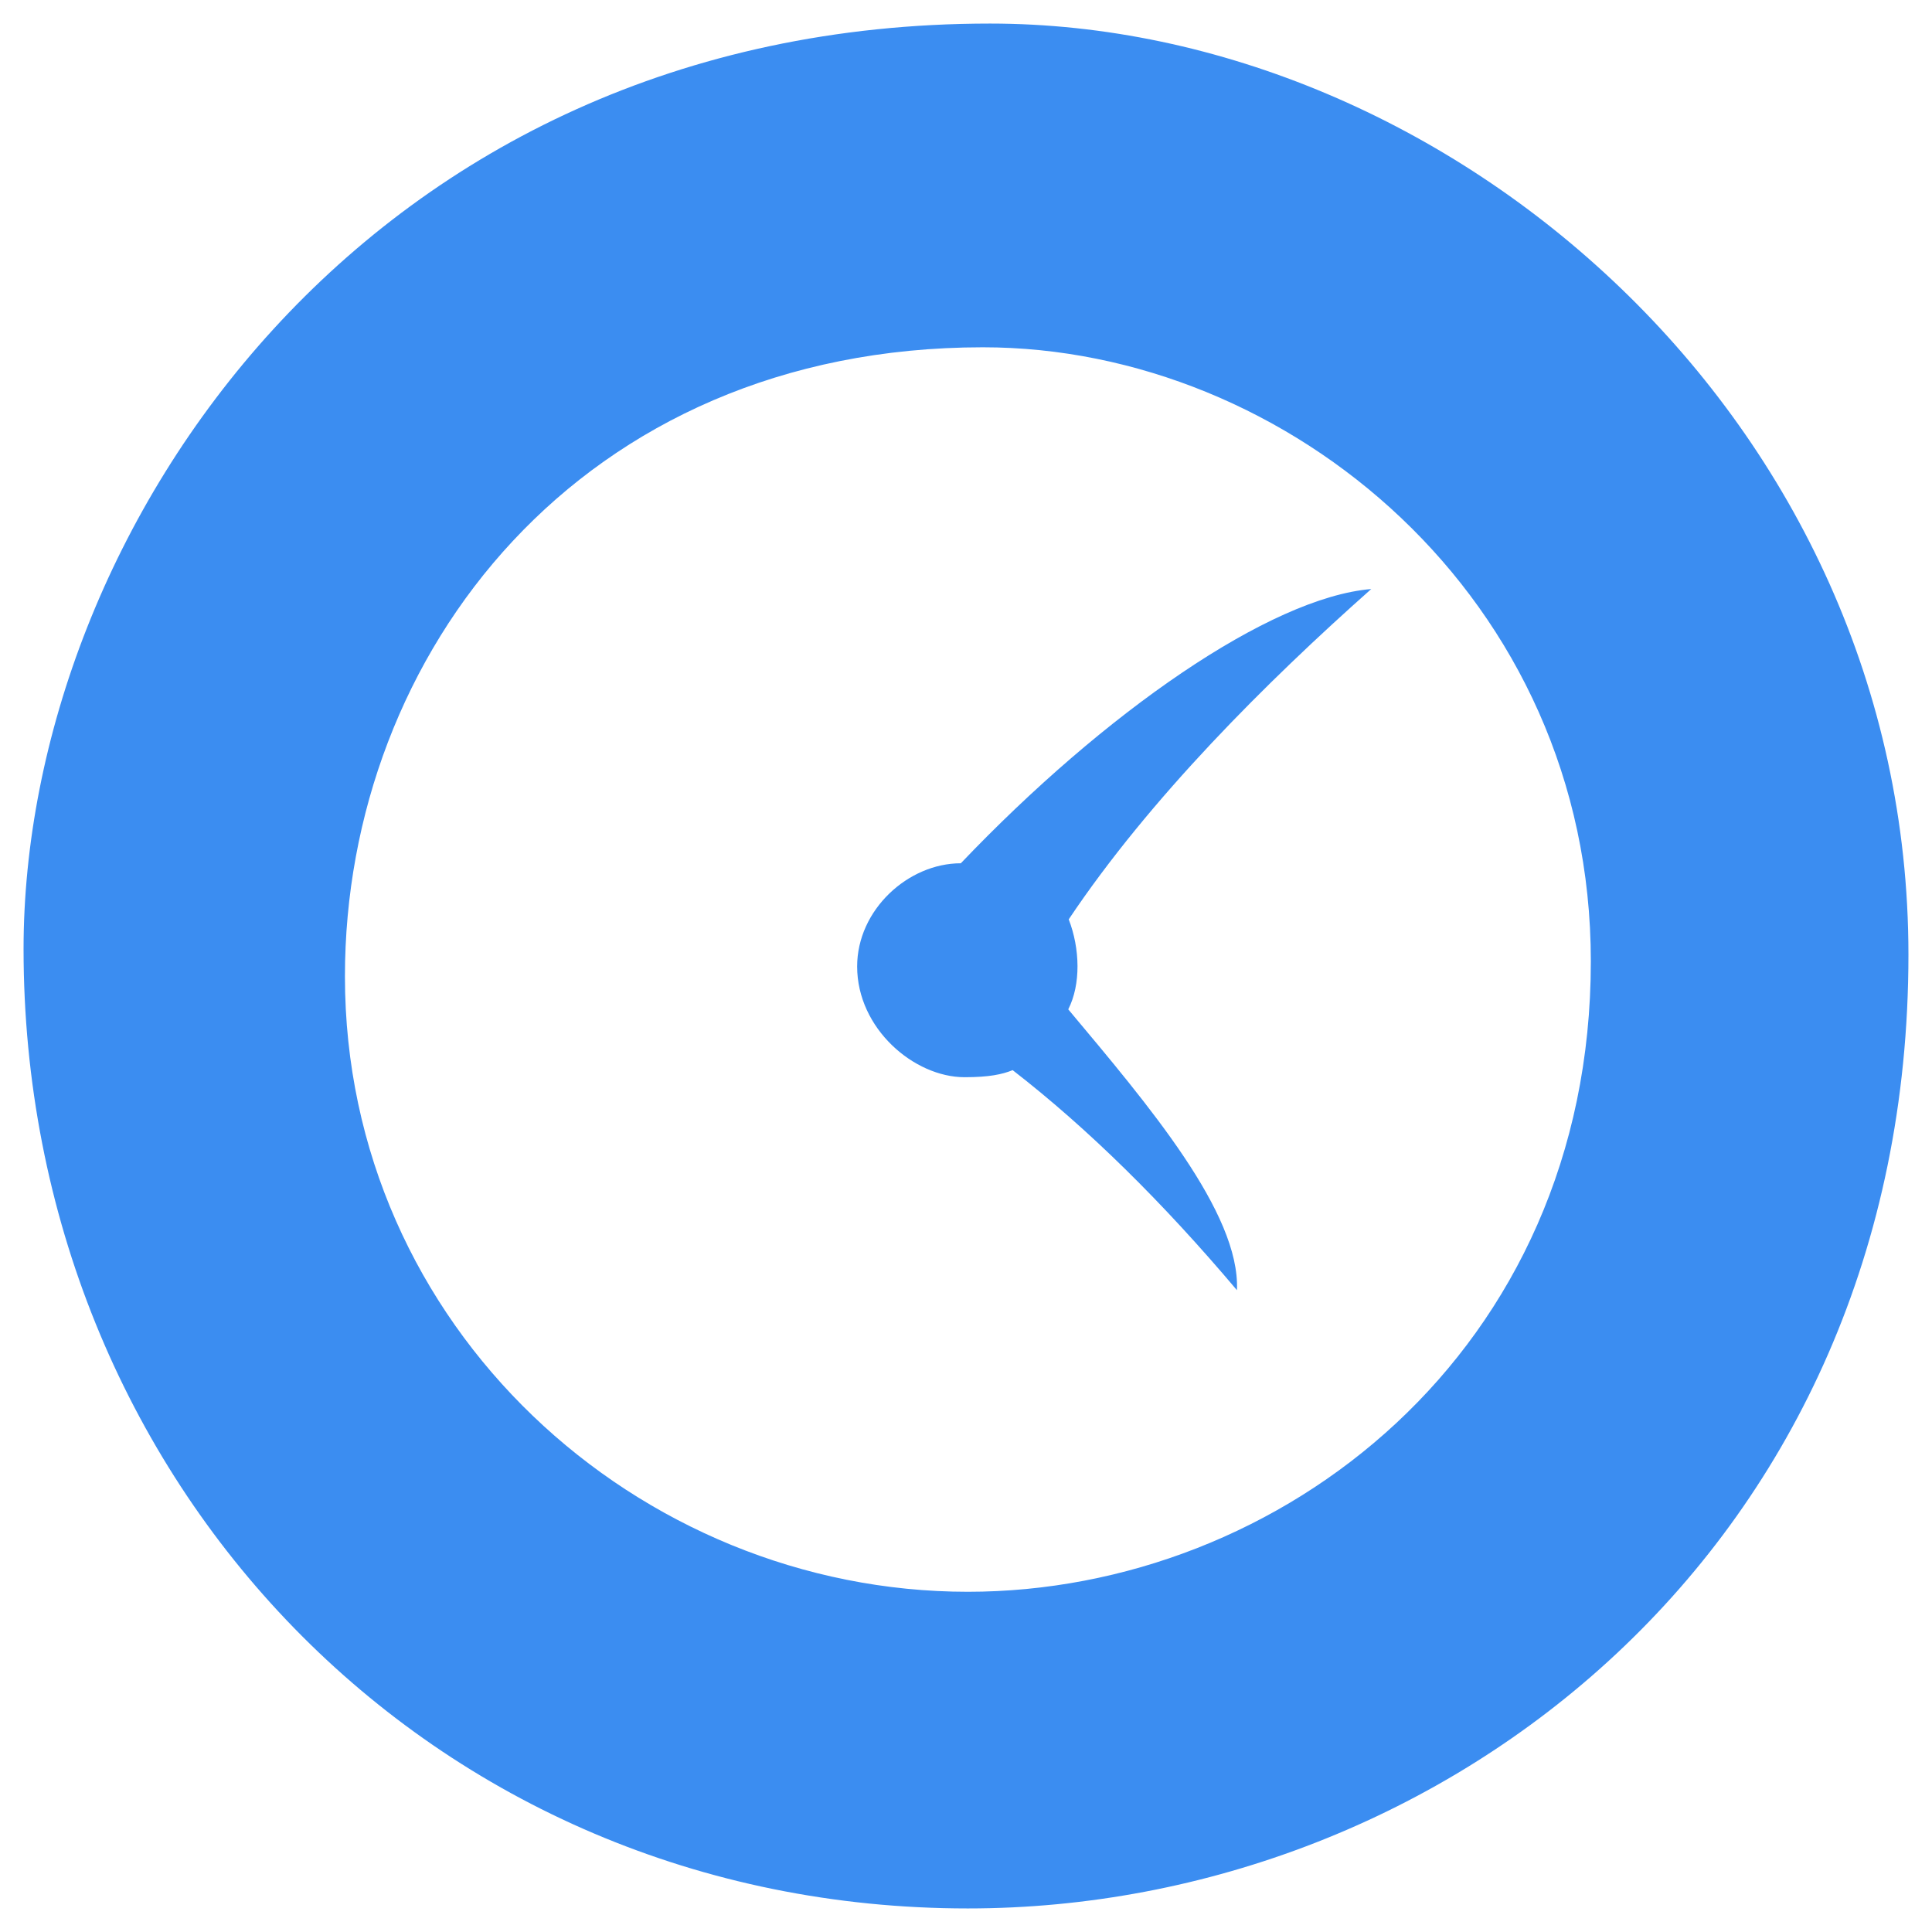<?xml version="1.0" encoding="UTF-8"?>
<!DOCTYPE svg PUBLIC "-//W3C//DTD SVG 1.1//EN" "http://www.w3.org/Graphics/SVG/1.1/DTD/svg11.dtd">
<svg xmlns="http://www.w3.org/2000/svg" xmlns:xlink="http://www.w3.org/1999/xlink" version="1.1" width="41px" height="41px" viewBox="-0.5 -0.5 41 41" content="&lt;mxfile host=&quot;confluence.draw.io&quot; modified=&quot;2020-04-03T13:42:16.115Z&quot; agent=&quot;5.0 (Windows NT 10.0; Win64; x64) AppleWebKit/537.36 (KHTML, like Gecko) Chrome/80.0.399.149 Safari/537.36&quot; etag=&quot;Qxi6N8_Z0TECzulNNvPk&quot; version=&quot;12.9.6&quot;&gt;&lt;diagram name=&quot;Page-1&quot; id=&quot;bd83a815-5ea8-2e97-e5ec-87c9f400f2fa&quot;&gt;jZM9c4MwDIZ/DWsu4JKPsZCPLp0ydHaNML4YxBkngf76imAHSC93zRL5kfRKlkXA0rI9Gl4Xn5iBDqJl1gZsF0RRuGQb+utJN5A4jgcgjcpc0AhO6gd8pqMXlUEzC7SI2qp6DgVWFQg7Y9wYvM3DctTzqjWX8AecBNeeLuKRf6nMFo6Hq+3o+AAlC1d8E60GxzcXZ2nwUrmKQcTy+29wl9xruas2Bc/wNkFsH7DUINrBKtsUdD9dPzifZzvfbcCSwpaaDiGZd/fhRXL4n2S6nIHKTsu90ts6wSvXFy/4XGEiz5t6eK5ctUASSWMNniFFjYZohRX00I9k2adoJSuyBXUEFJRcwVhFT/XuHBZrornS2svQyFmy2R3CQavu+yhb2a/qQoo6WgiN4uwaJzVon3ZhvH34eBHadcASrOkoxCWs1+4xOr++7nwbV+bNoWKyLJ5xt6byoTyOmgw3bX8cd+Lum3x6bP8L&lt;/diagram&gt;&lt;/mxfile&gt;"><defs/><g><path d="M 20.99 22.21 C 20.77 22.3 20.49 22.36 19.97 22.36 C 18.9 22.36 17.69 21.33 17.69 20.01 C 17.69 18.81 18.77 17.82 19.89 17.82 C 22.94 14.62 26.45 12.18 28.6 12 C 26.38 13.97 23.9 16.44 22.18 19.01 C 22.42 19.63 22.44 20.39 22.17 20.92 C 23.87 22.95 25.82 25.24 25.75 26.88 C 24.18 25.02 22.59 23.45 20.99 22.21 Z M 20.04 33.28 C 26.66 33.28 33.26 28.19 33.26 19.9 C 33.26 12.19 26.83 6.87 20.36 6.87 C 11.81 6.87 6.82 13.38 6.82 20.22 C 6.82 27.67 13.04 33.28 20.04 33.28 Z M 20.04 40 C 8.64 40 0 30.93 0 19.64 C 0 10.75 7.3 0 20.51 0 C 30.24 0 40 8.41 40 19.76 C 40 32.32 30.14 40 20.04 40 Z" fill="#3b8df1" stroke="none" pointer-events="all"/></g></svg>